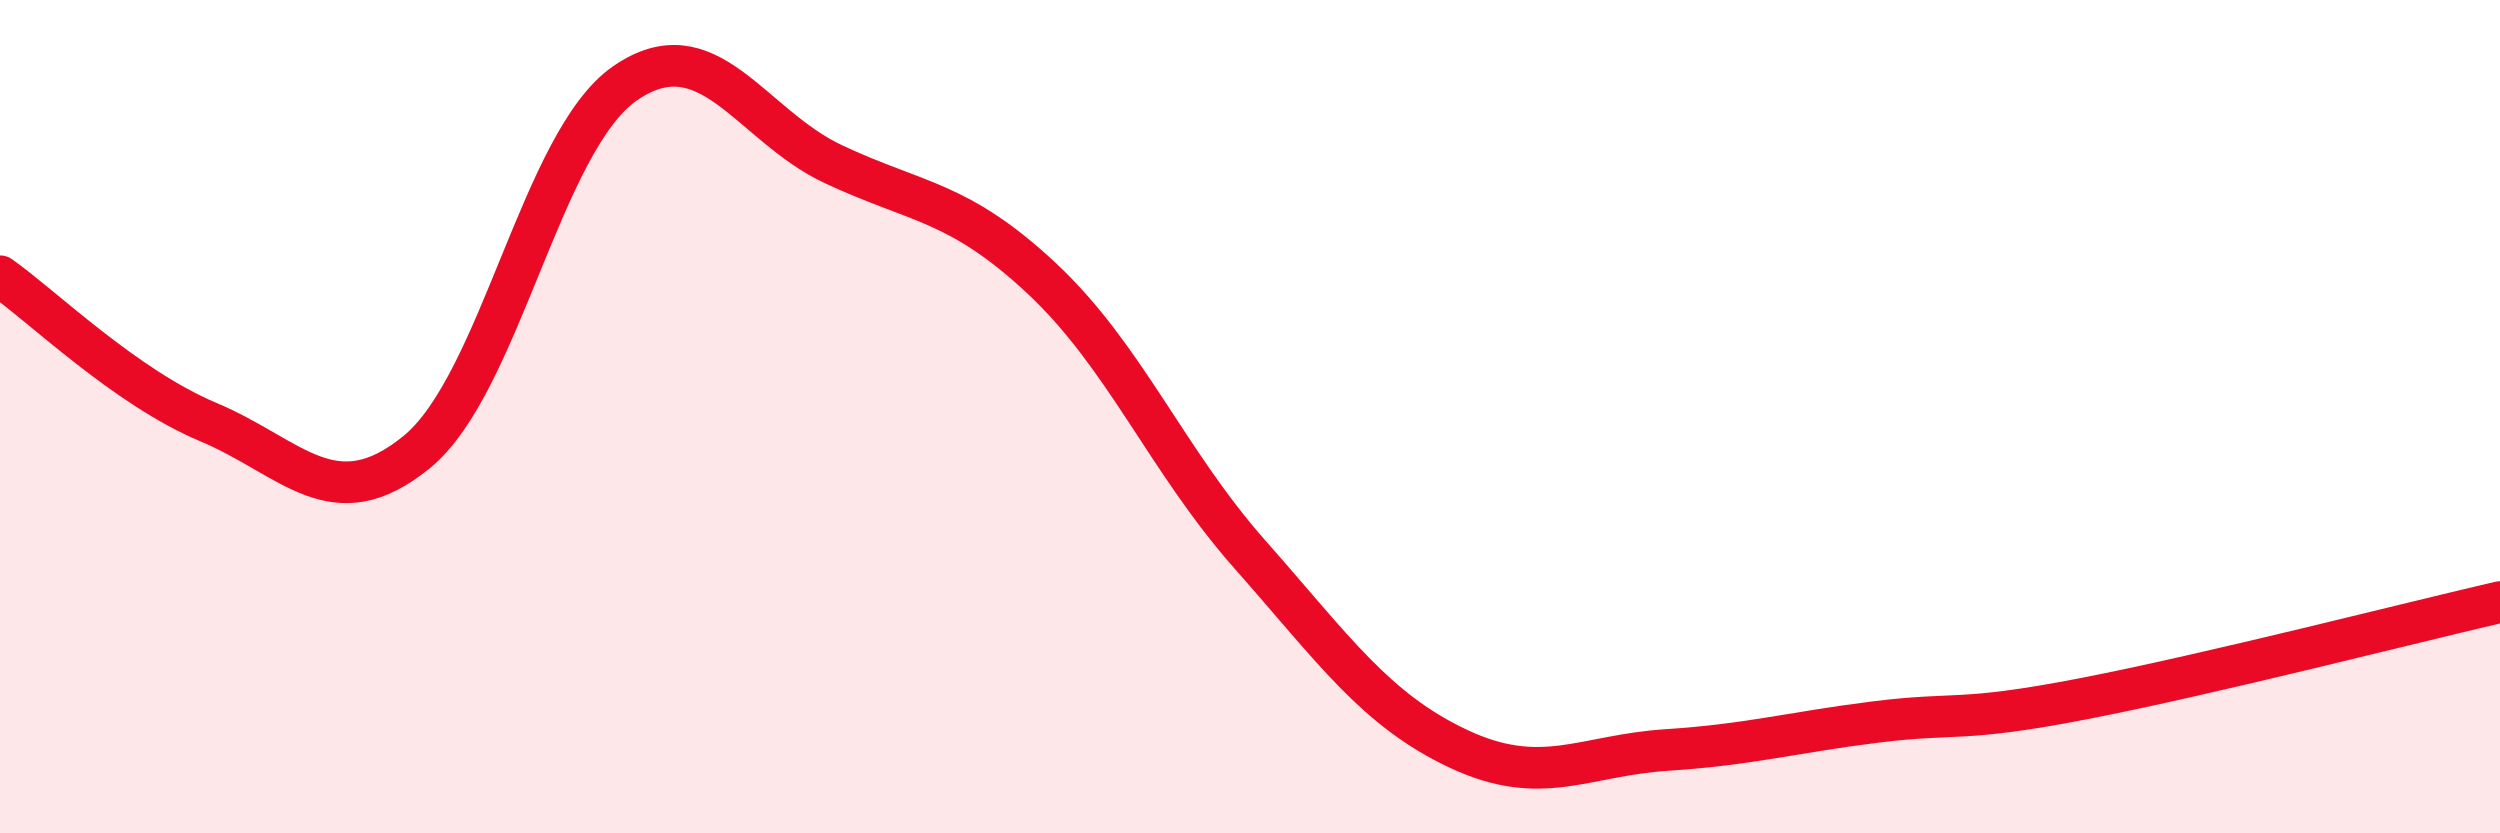 
    <svg width="60" height="20" viewBox="0 0 60 20" xmlns="http://www.w3.org/2000/svg">
      <path
        d="M 0,6.63 C 1,7.33 3,9.29 5,10.13 C 7,10.97 8,12.48 10,10.85 C 12,9.22 13,3.38 15,2 C 17,0.62 18,3 20,3.94 C 22,4.88 23,4.81 25,6.68 C 27,8.55 28,11.05 30,13.31 C 32,15.57 33,17.03 35,17.97 C 37,18.91 38,18.13 40,18 C 42,17.87 43,17.58 45,17.33 C 47,17.08 47,17.35 50,16.77 C 53,16.19 58,14.91 60,14.45L60 20L0 20Z"
        fill="#EB0A25"
        opacity="0.1"
        stroke-linecap="round"
        stroke-linejoin="round"
      />
      <path
        d="M 0,6.63 C 1,7.33 3,9.29 5,10.13 C 7,10.97 8,12.48 10,10.85 C 12,9.22 13,3.38 15,2 C 17,0.62 18,3 20,3.94 C 22,4.88 23,4.81 25,6.68 C 27,8.55 28,11.05 30,13.31 C 32,15.57 33,17.03 35,17.97 C 37,18.91 38,18.13 40,18 C 42,17.87 43,17.58 45,17.33 C 47,17.08 47,17.35 50,16.77 C 53,16.19 58,14.91 60,14.45"
        stroke="#EB0A25"
        stroke-width="1"
        fill="none"
        stroke-linecap="round"
        stroke-linejoin="round"
      />
    </svg>
  